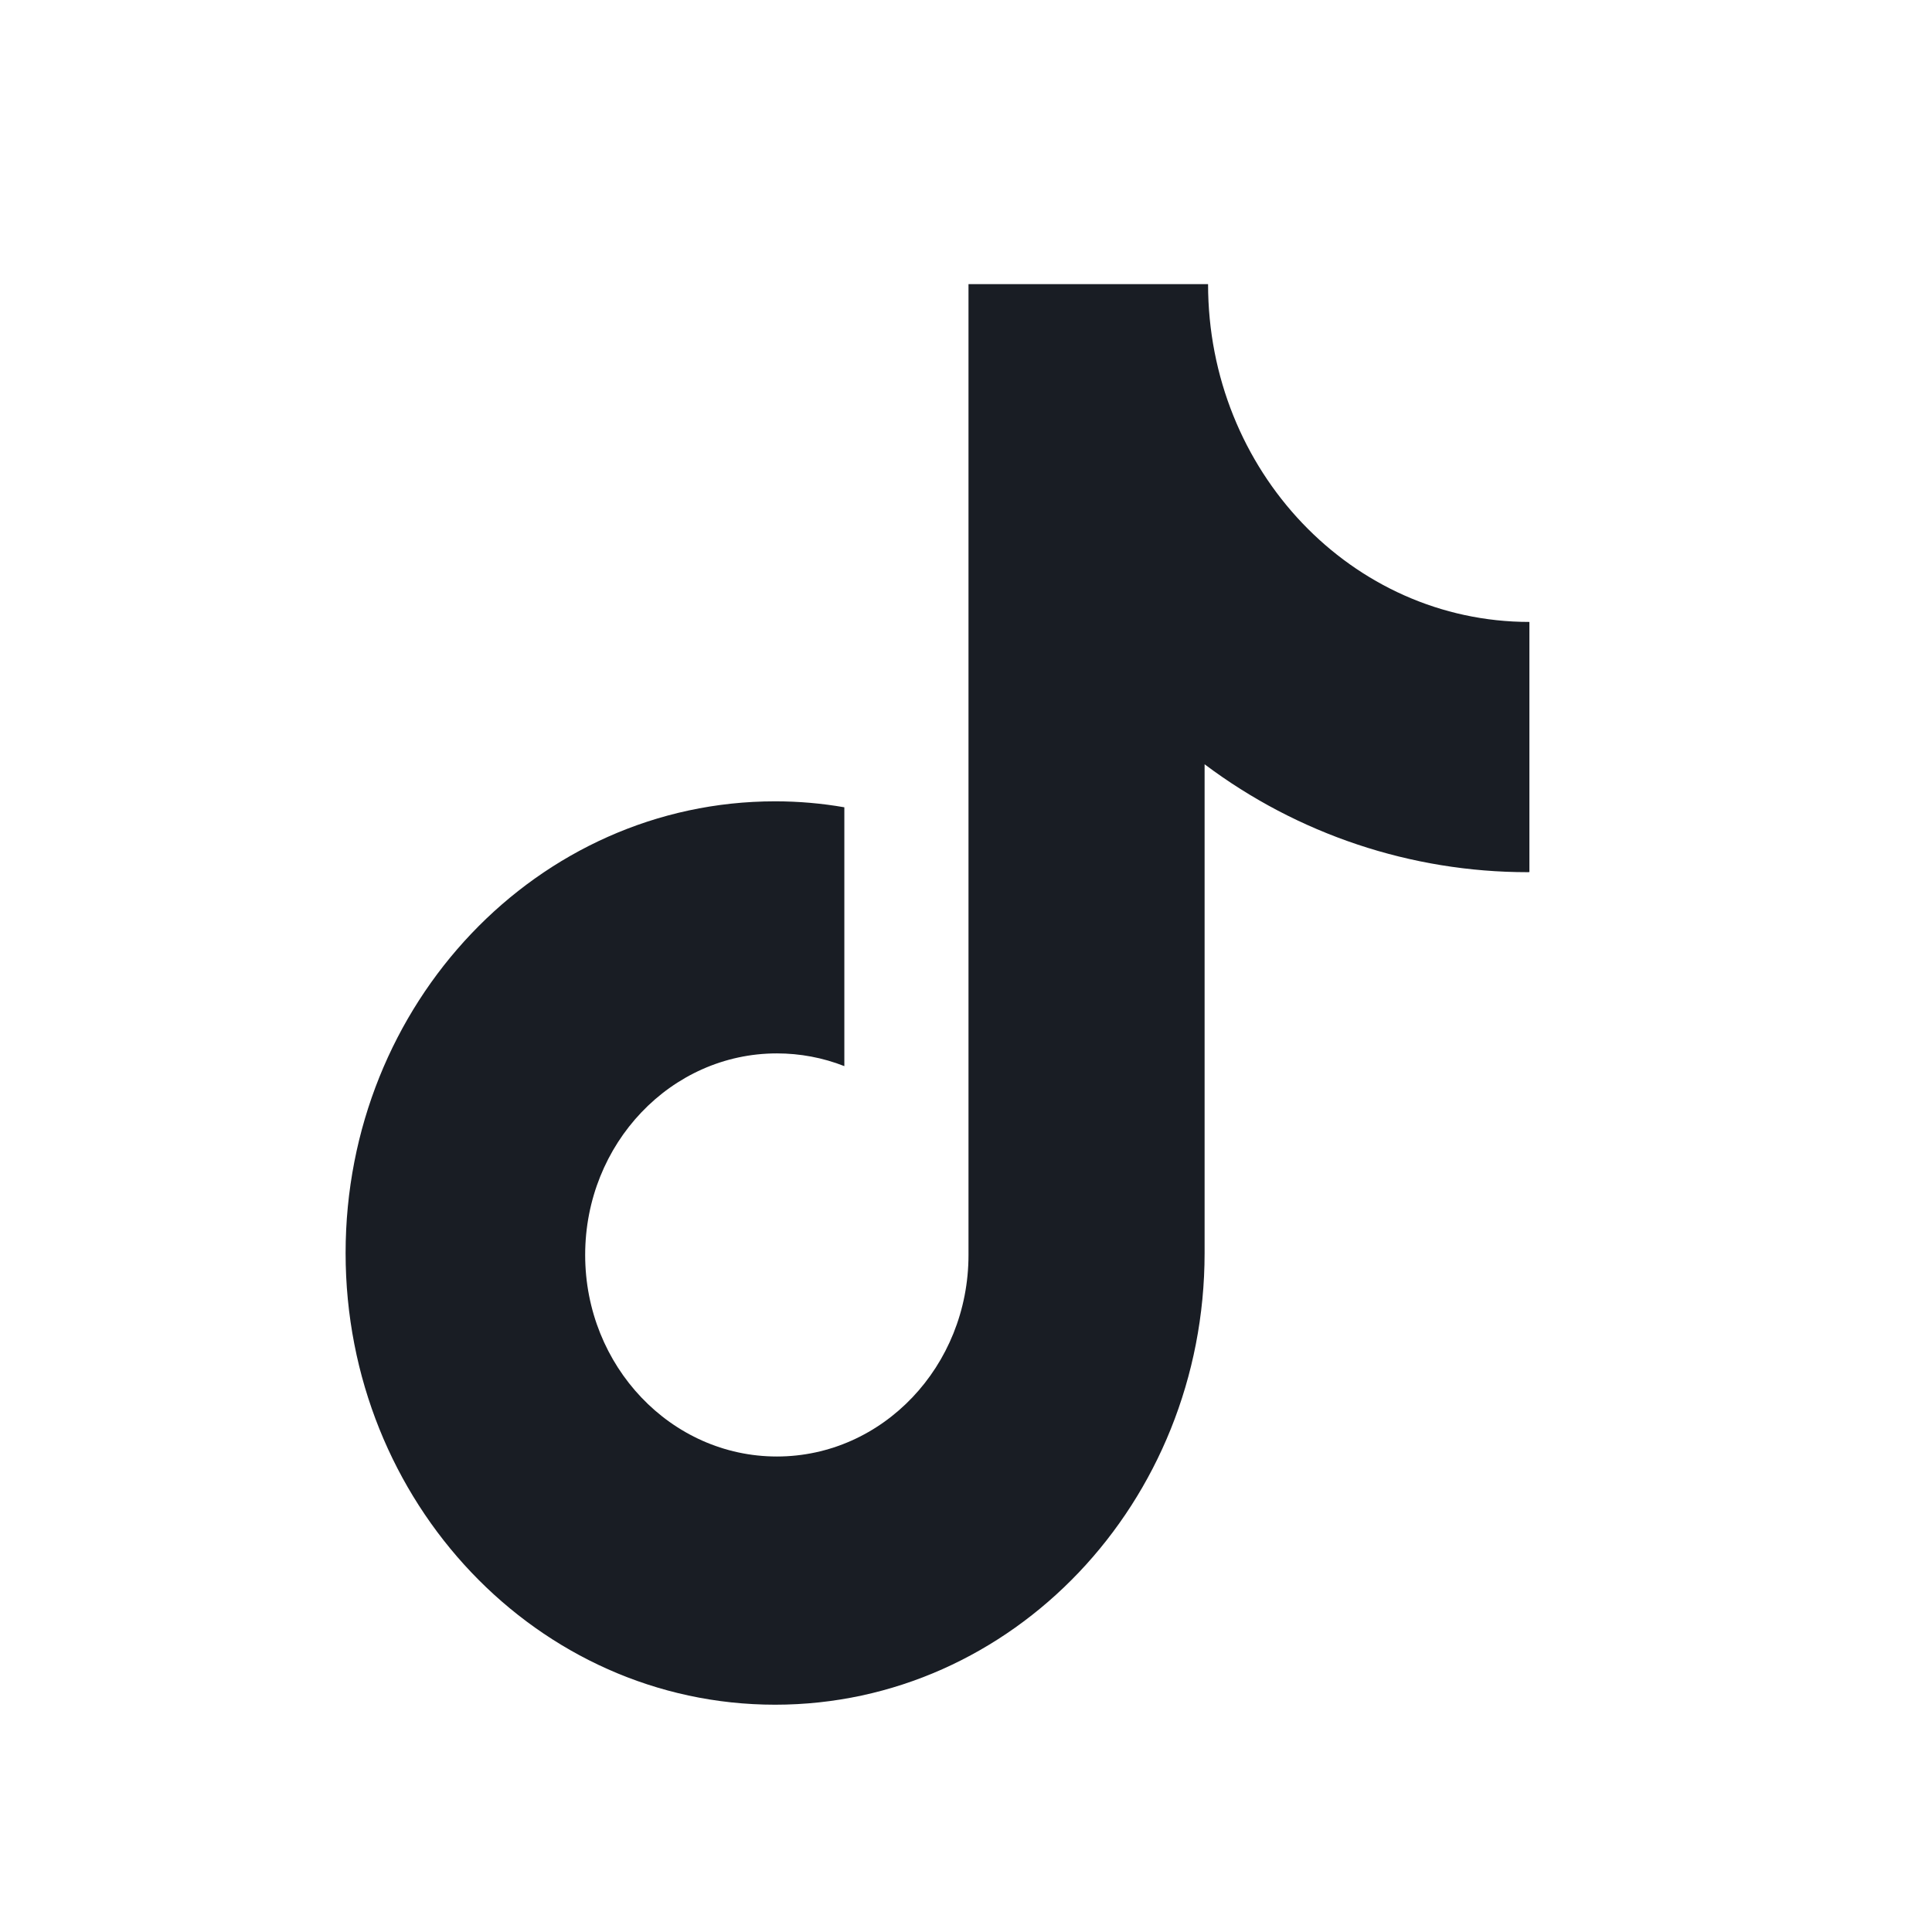 <svg width="34" height="34" viewBox="0 0 34 34" fill="none" xmlns="http://www.w3.org/2000/svg">
<path d="M26.885 15.349C24.834 15.349 22.84 14.683 21.199 13.45V22.051C21.199 26.443 17.815 30 13.641 30C9.466 30 6.082 26.443 6.082 22.051C6.082 17.659 9.466 14.102 13.641 14.102C14.058 14.102 14.463 14.138 14.859 14.207V18.762C14.48 18.613 14.078 18.538 13.672 18.538C11.81 18.538 10.298 20.125 10.298 22.085C10.298 24.043 11.81 25.632 13.672 25.632C15.533 25.632 17.044 24.043 17.044 22.085V5H21.26C21.26 8.284 23.792 10.945 26.915 10.945V15.347L26.885 15.349Z" fill="#191D24"/>
</svg>
